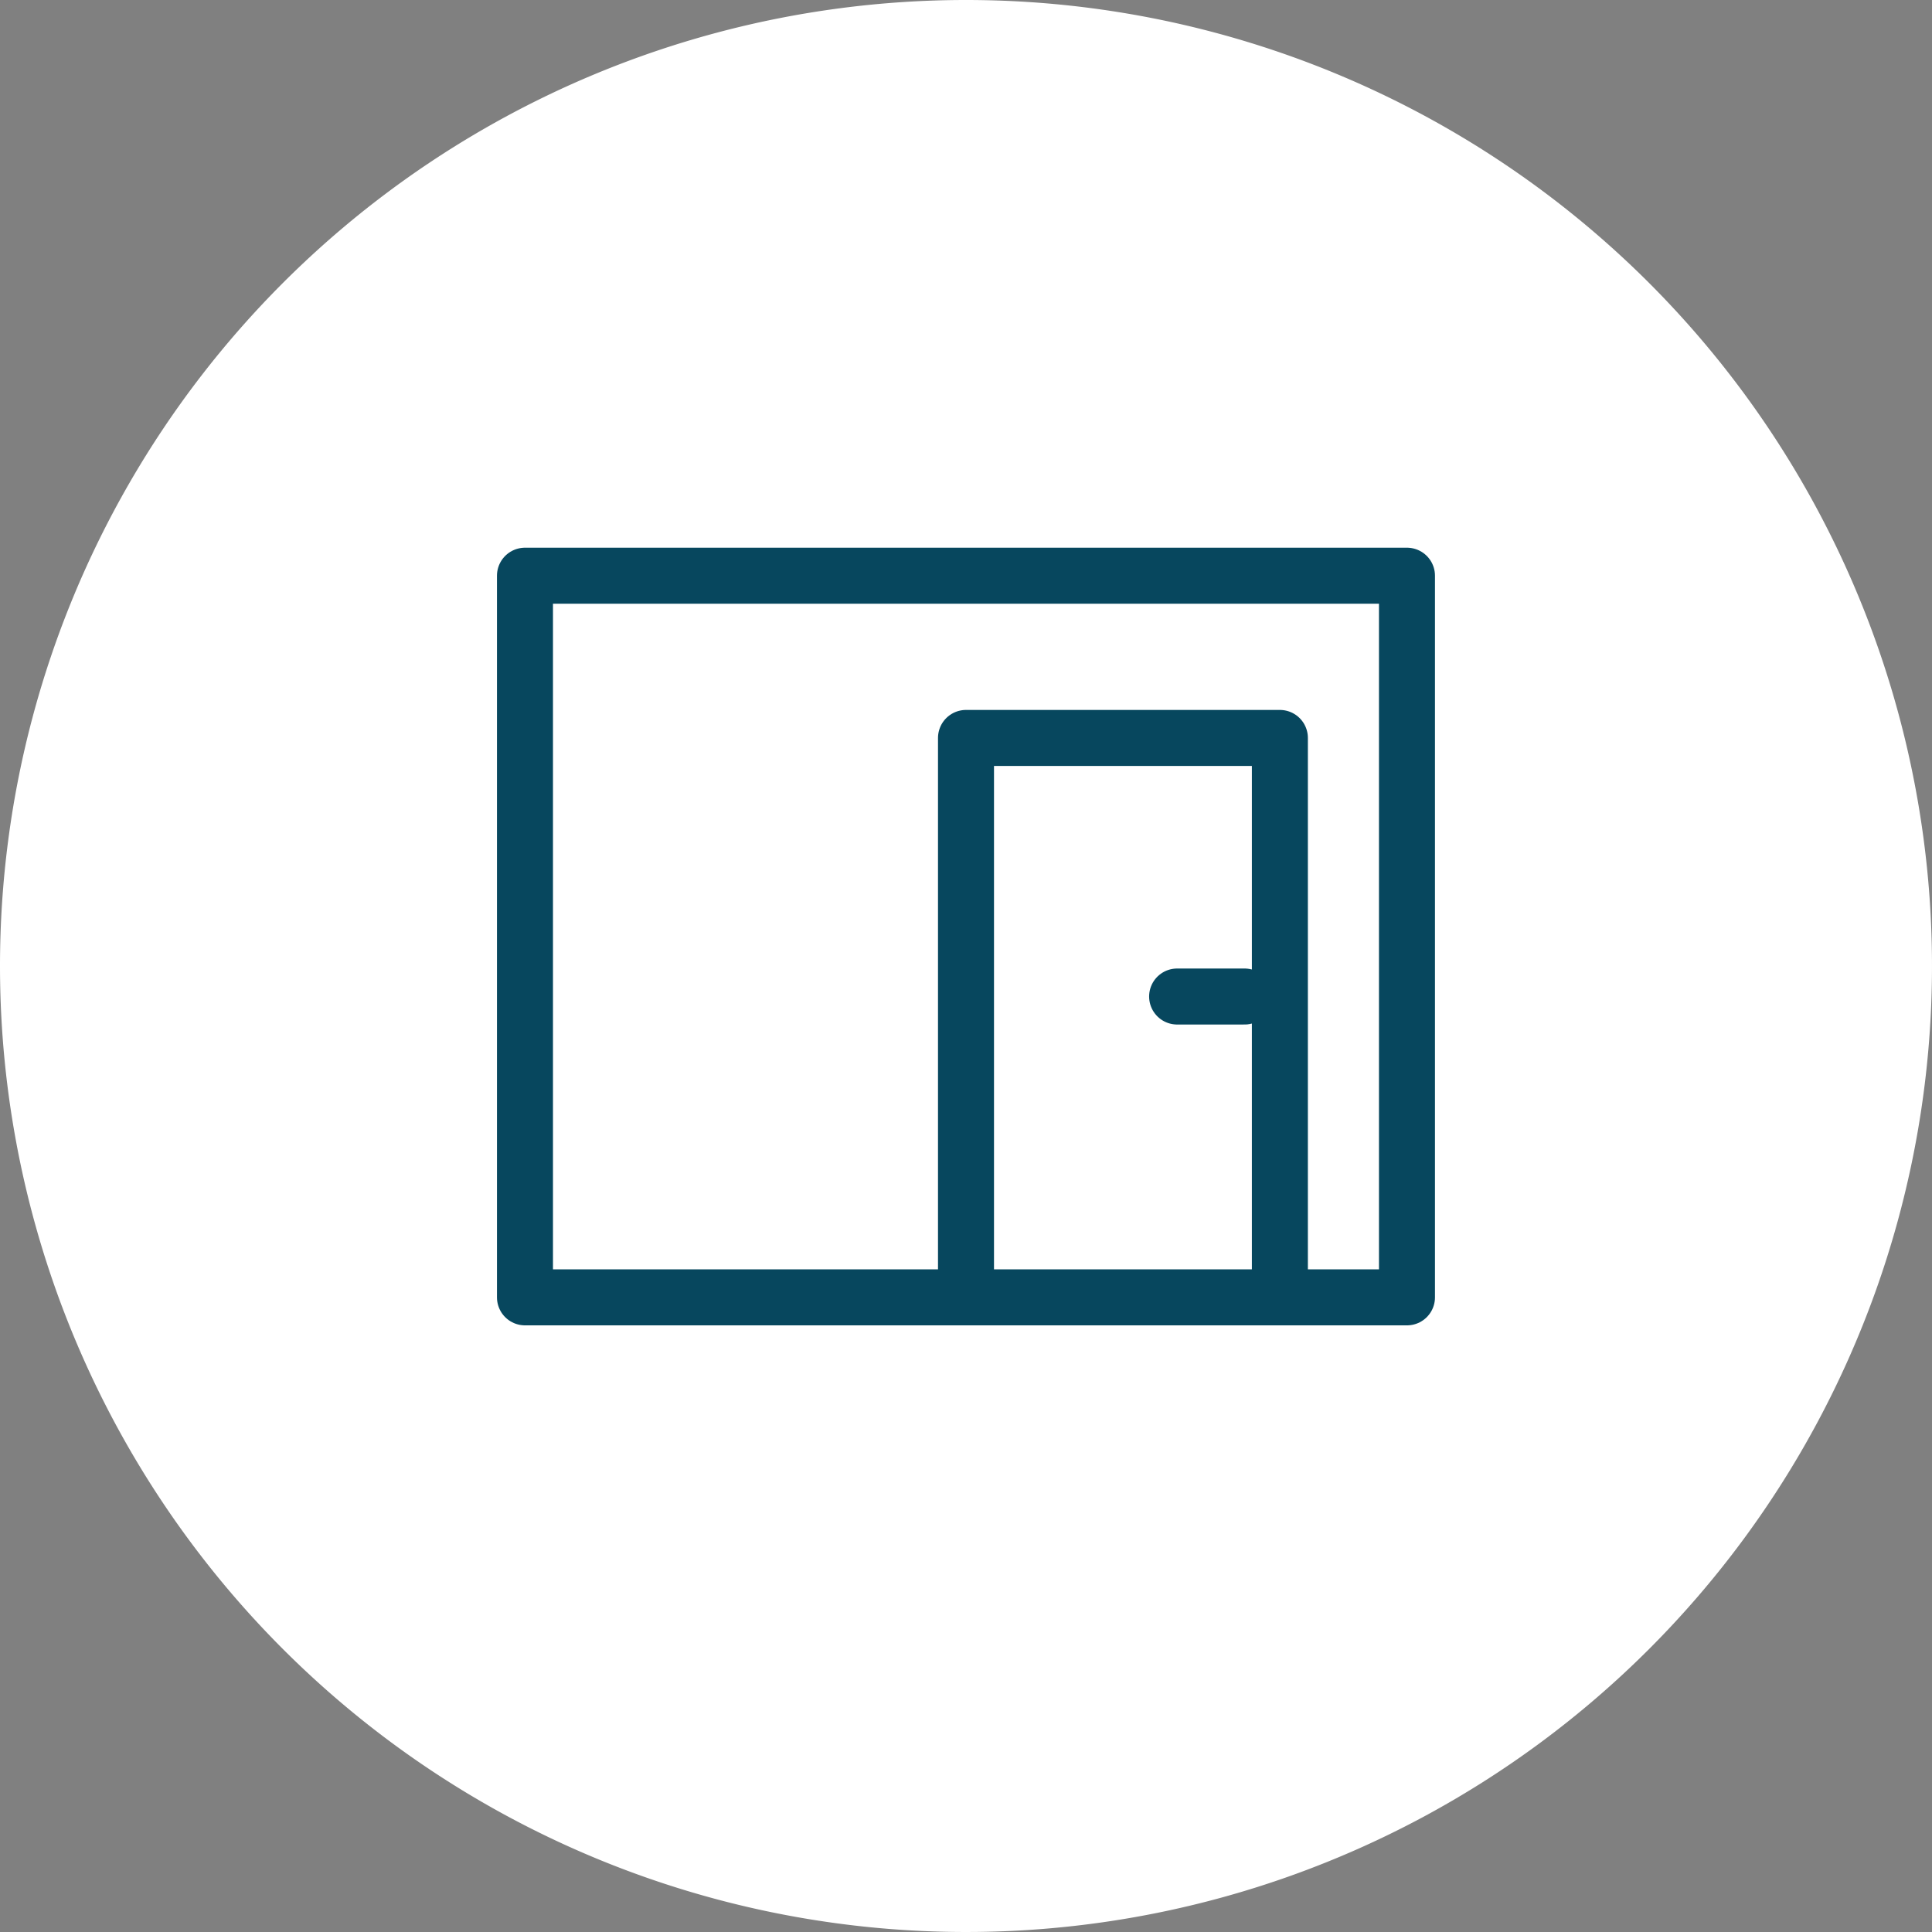 <?xml version="1.0" encoding="UTF-8"?> <svg xmlns="http://www.w3.org/2000/svg" width="69" height="69" viewBox="0 0 69 69"><rect x="0" y="0" width="69" height="69" fill="#808080" stroke="none"/><g id="Groupe_1862" data-name="Groupe 1862" transform="translate(-257 -3022)"><path id="Tracé_1178" data-name="Tracé 1178" d="M34.5,0A34.5,34.5,0,1,1,0,34.5,34.5,34.5,0,0,1,34.5,0Z" transform="translate(257 3022)" fill="#fff"></path><g id="Groupe_1953" data-name="Groupe 1953" transform="translate(232.849 3021.523)"><rect id="Rectangle_595" data-name="Rectangle 595" width="31.5" height="25.773" transform="translate(42.9 21.038)" fill="#fff" stroke="#07475e" stroke-linecap="round" stroke-linejoin="round" stroke-miterlimit="10" stroke-width="2"></rect><rect id="Rectangle_596" data-name="Rectangle 596" width="11.21" height="19.979" transform="translate(58.651 26.832)" fill="#fff" stroke="#07475e" stroke-linecap="round" stroke-linejoin="round" stroke-miterlimit="10" stroke-width="2"></rect><path id="Tracé_1197" data-name="Tracé 1197" d="M67.6,33.921H65.191" transform="translate(1 2.146)" fill="none" stroke="#07475e" stroke-linecap="round" stroke-width="2"></path></g></g></svg> 